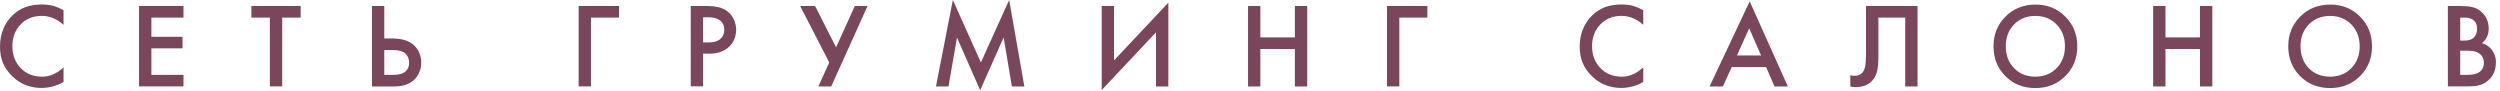 <?xml version="1.0" encoding="UTF-8"?> <svg xmlns="http://www.w3.org/2000/svg" width="359" height="13" viewBox="0 0 359 13" fill="none"> <path d="M353.286 7.285V10.748H354.363C355.158 10.748 355.75 10.596 356.126 10.286C356.501 9.983 356.689 9.565 356.689 9.031C356.689 8.476 356.501 8.05 356.119 7.74C355.736 7.437 355.165 7.278 354.399 7.278H353.286V7.285ZM353.286 2.525V5.828H353.821C354.471 5.843 354.941 5.691 355.244 5.388C355.548 5.085 355.7 4.667 355.714 4.133C355.714 3.628 355.562 3.232 355.266 2.95C354.963 2.669 354.507 2.525 353.893 2.525H353.286ZM351.516 0.866H353.265C353.98 0.866 354.544 0.909 354.948 1.003C355.353 1.096 355.714 1.248 356.039 1.471C356.487 1.796 356.827 2.178 357.043 2.611C357.26 3.051 357.376 3.542 357.376 4.083C357.376 4.559 357.289 4.97 357.116 5.323C356.942 5.677 356.704 5.965 356.408 6.196C357.043 6.391 357.535 6.737 357.889 7.235C358.243 7.733 358.416 8.281 358.416 8.879C358.416 9.471 358.315 9.99 358.12 10.445C357.925 10.899 357.636 11.281 357.253 11.599C356.892 11.887 356.501 12.097 356.082 12.219C355.663 12.349 355.02 12.407 354.168 12.407H351.516V0.866ZM334.603 11.007C335.839 11.007 336.857 10.604 337.652 9.788C338.447 8.973 338.851 7.927 338.851 6.643C338.851 5.374 338.454 4.328 337.652 3.513C336.857 2.691 335.839 2.287 334.603 2.287C333.353 2.287 332.334 2.698 331.54 3.513C330.745 4.335 330.355 5.374 330.355 6.643C330.355 7.927 330.752 8.973 331.54 9.788C332.334 10.604 333.353 11.007 334.603 11.007ZM334.603 0.656C336.323 0.656 337.76 1.233 338.902 2.38C340.043 3.527 340.621 4.948 340.621 6.651C340.621 8.36 340.051 9.781 338.902 10.928C337.753 12.075 336.323 12.645 334.603 12.645C332.869 12.645 331.431 12.075 330.297 10.928C329.156 9.788 328.592 8.36 328.592 6.651C328.592 4.955 329.163 3.534 330.297 2.395C331.431 1.248 332.869 0.671 334.603 0.656ZM310.963 0.866V5.367H315.92V0.866H317.69V12.414H315.92V7.033H310.963V12.414H309.193V0.866H310.963ZM292.28 11.007C293.516 11.007 294.534 10.604 295.329 9.788C296.124 8.973 296.528 7.927 296.528 6.643C296.528 5.374 296.131 4.328 295.329 3.513C294.534 2.691 293.516 2.287 292.28 2.287C291.03 2.287 290.012 2.698 289.217 3.513C288.422 4.335 288.032 5.374 288.032 6.643C288.032 7.927 288.429 8.973 289.217 9.788C290.012 10.604 291.03 11.007 292.28 11.007ZM292.28 0.656C294 0.656 295.437 1.233 296.579 2.38C297.72 3.527 298.298 4.948 298.298 6.651C298.298 8.36 297.728 9.781 296.579 10.928C295.43 12.075 294 12.645 292.28 12.645C290.546 12.645 289.108 12.075 287.974 10.928C286.833 9.788 286.269 8.36 286.269 6.651C286.269 4.955 286.84 3.534 287.974 2.395C289.108 1.248 290.546 0.671 292.28 0.656ZM267.976 0.866H275.36V12.414H273.59V2.532H269.739V8.281C269.724 9.305 269.63 10.077 269.45 10.582C269.269 11.087 268.987 11.505 268.59 11.83C268.301 12.075 267.976 12.248 267.607 12.356C267.246 12.464 266.87 12.522 266.488 12.522C266.35 12.508 266.213 12.501 266.09 12.486C265.96 12.472 265.837 12.45 265.707 12.414V10.784C265.808 10.827 265.917 10.856 266.025 10.87C266.133 10.885 266.242 10.885 266.343 10.885C266.553 10.885 266.748 10.849 266.921 10.784C267.102 10.712 267.253 10.618 267.383 10.488C267.571 10.3 267.709 10.034 267.802 9.68C267.896 9.327 267.947 8.685 267.961 7.747V0.866H267.976ZM249.423 7.963H252.89L251.185 4.061L249.423 7.963ZM254.827 12.414L253.613 9.63H248.671L247.407 12.414H245.499L251.258 0.195L256.734 12.414H254.827ZM235.97 1.486V3.563C235.508 3.145 235.016 2.828 234.496 2.611C233.976 2.395 233.42 2.279 232.834 2.279C231.584 2.279 230.566 2.698 229.785 3.527C228.998 4.357 228.615 5.41 228.622 6.679C228.622 7.913 229.02 8.944 229.807 9.767C230.602 10.589 231.613 11.007 232.849 11.007C233.412 11.022 233.961 10.906 234.496 10.668C235.031 10.43 235.522 10.098 235.97 9.673V11.765C235.486 12.053 234.966 12.27 234.417 12.414C233.867 12.558 233.326 12.63 232.798 12.63C232.032 12.63 231.303 12.501 230.602 12.241C229.901 11.981 229.273 11.577 228.702 11.036C228.044 10.423 227.567 9.759 227.271 9.038C226.975 8.317 226.838 7.531 226.845 6.672C226.845 5.785 227.004 4.955 227.315 4.176C227.625 3.405 228.088 2.727 228.702 2.15C229.265 1.616 229.894 1.233 230.58 0.995C231.267 0.757 232.032 0.642 232.878 0.642C233.499 0.642 234.063 0.714 234.561 0.858C235.067 1.017 235.536 1.219 235.97 1.486ZM199.174 12.414V0.866H204.968V2.525H200.944V12.407H199.174V12.414ZM180.989 0.866V5.367H185.945V0.866H187.715V12.414H185.945V7.033H180.989V12.414H179.219V0.866H180.989ZM166.005 12.414V4.638L158.202 12.933V0.866H159.972V8.678L167.775 0.382V12.414H166.005V12.414ZM136.202 12.414H134.403L136.831 0L140.855 8.973L144.916 0L147.097 12.414H145.306L144.121 5.374L140.754 12.955L137.423 5.395L136.202 12.414ZM114.904 0.866H117.049L120.062 6.795L122.75 0.866H124.578L119.361 12.414H117.519L119.08 8.966L114.904 0.866ZM100.96 2.489V6.088H101.755C102.484 6.102 103.041 5.944 103.431 5.612C103.821 5.28 104.009 4.833 104.009 4.27C104.009 3.693 103.806 3.253 103.409 2.943C103.012 2.64 102.455 2.481 101.733 2.481H100.96V2.489ZM99.19 0.866H101.74C102.296 0.88 102.78 0.938 103.185 1.039C103.597 1.14 103.958 1.291 104.269 1.486C104.731 1.796 105.085 2.207 105.338 2.705C105.584 3.21 105.714 3.736 105.714 4.292C105.699 4.79 105.605 5.251 105.425 5.684C105.244 6.117 104.962 6.492 104.587 6.816C104.24 7.105 103.843 7.329 103.387 7.48C102.939 7.639 102.39 7.711 101.755 7.711H100.96V12.399H99.19V0.866V0.866ZM83.093 12.414V0.866H88.887V2.525H84.863V12.407H83.093V12.414ZM55.183 7.184V10.748H56.433C57.221 10.762 57.806 10.611 58.182 10.3C58.565 9.99 58.752 9.558 58.752 9.002C58.752 8.439 58.565 7.992 58.182 7.668C57.799 7.343 57.228 7.184 56.462 7.184H55.183ZM53.413 12.414V0.866H55.183V5.525H56.498C57.076 5.54 57.611 5.612 58.102 5.756C58.593 5.9 59.027 6.131 59.395 6.441C59.728 6.744 59.995 7.112 60.19 7.559C60.385 8.007 60.486 8.483 60.486 8.988C60.486 9.55 60.364 10.084 60.111 10.589C59.865 11.094 59.504 11.491 59.041 11.794C58.731 12.003 58.37 12.154 57.958 12.262C57.546 12.364 57.062 12.421 56.513 12.421H53.413V12.414ZM43.176 2.525H40.524V12.407H38.754V2.525H36.103V0.866H43.176V2.525V2.525ZM26.349 0.866V2.525H21.74V5.28H26.212V6.939H21.74V10.748H26.349V12.407H19.97V0.858H26.349V0.866ZM9.125 1.486V3.563C8.663 3.145 8.172 2.828 7.651 2.611C7.131 2.395 6.575 2.279 5.99 2.279C4.74 2.279 3.721 2.698 2.941 3.527C2.153 4.357 1.77 5.41 1.778 6.679C1.778 7.913 2.175 8.944 2.962 9.767C3.757 10.589 4.769 11.007 6.004 11.007C6.568 11.022 7.117 10.906 7.651 10.668C8.186 10.43 8.677 10.098 9.125 9.673V11.765C8.641 12.053 8.121 12.27 7.572 12.414C7.023 12.558 6.481 12.63 5.954 12.63C5.188 12.63 4.458 12.501 3.757 12.241C3.056 11.981 2.428 11.577 1.857 11.036C1.2 10.423 0.723 9.759 0.427 9.038C0.13 8.317 -0.007 7.531 0 6.672C0 5.785 0.159 4.955 0.47 4.176C0.781 3.405 1.243 2.727 1.857 2.15C2.421 1.616 3.049 1.233 3.736 0.995C4.422 0.757 5.188 0.642 6.033 0.642C6.654 0.642 7.218 0.714 7.716 0.858C8.215 1.017 8.684 1.219 9.125 1.486Z" fill="#7A465C"></path> </svg> 